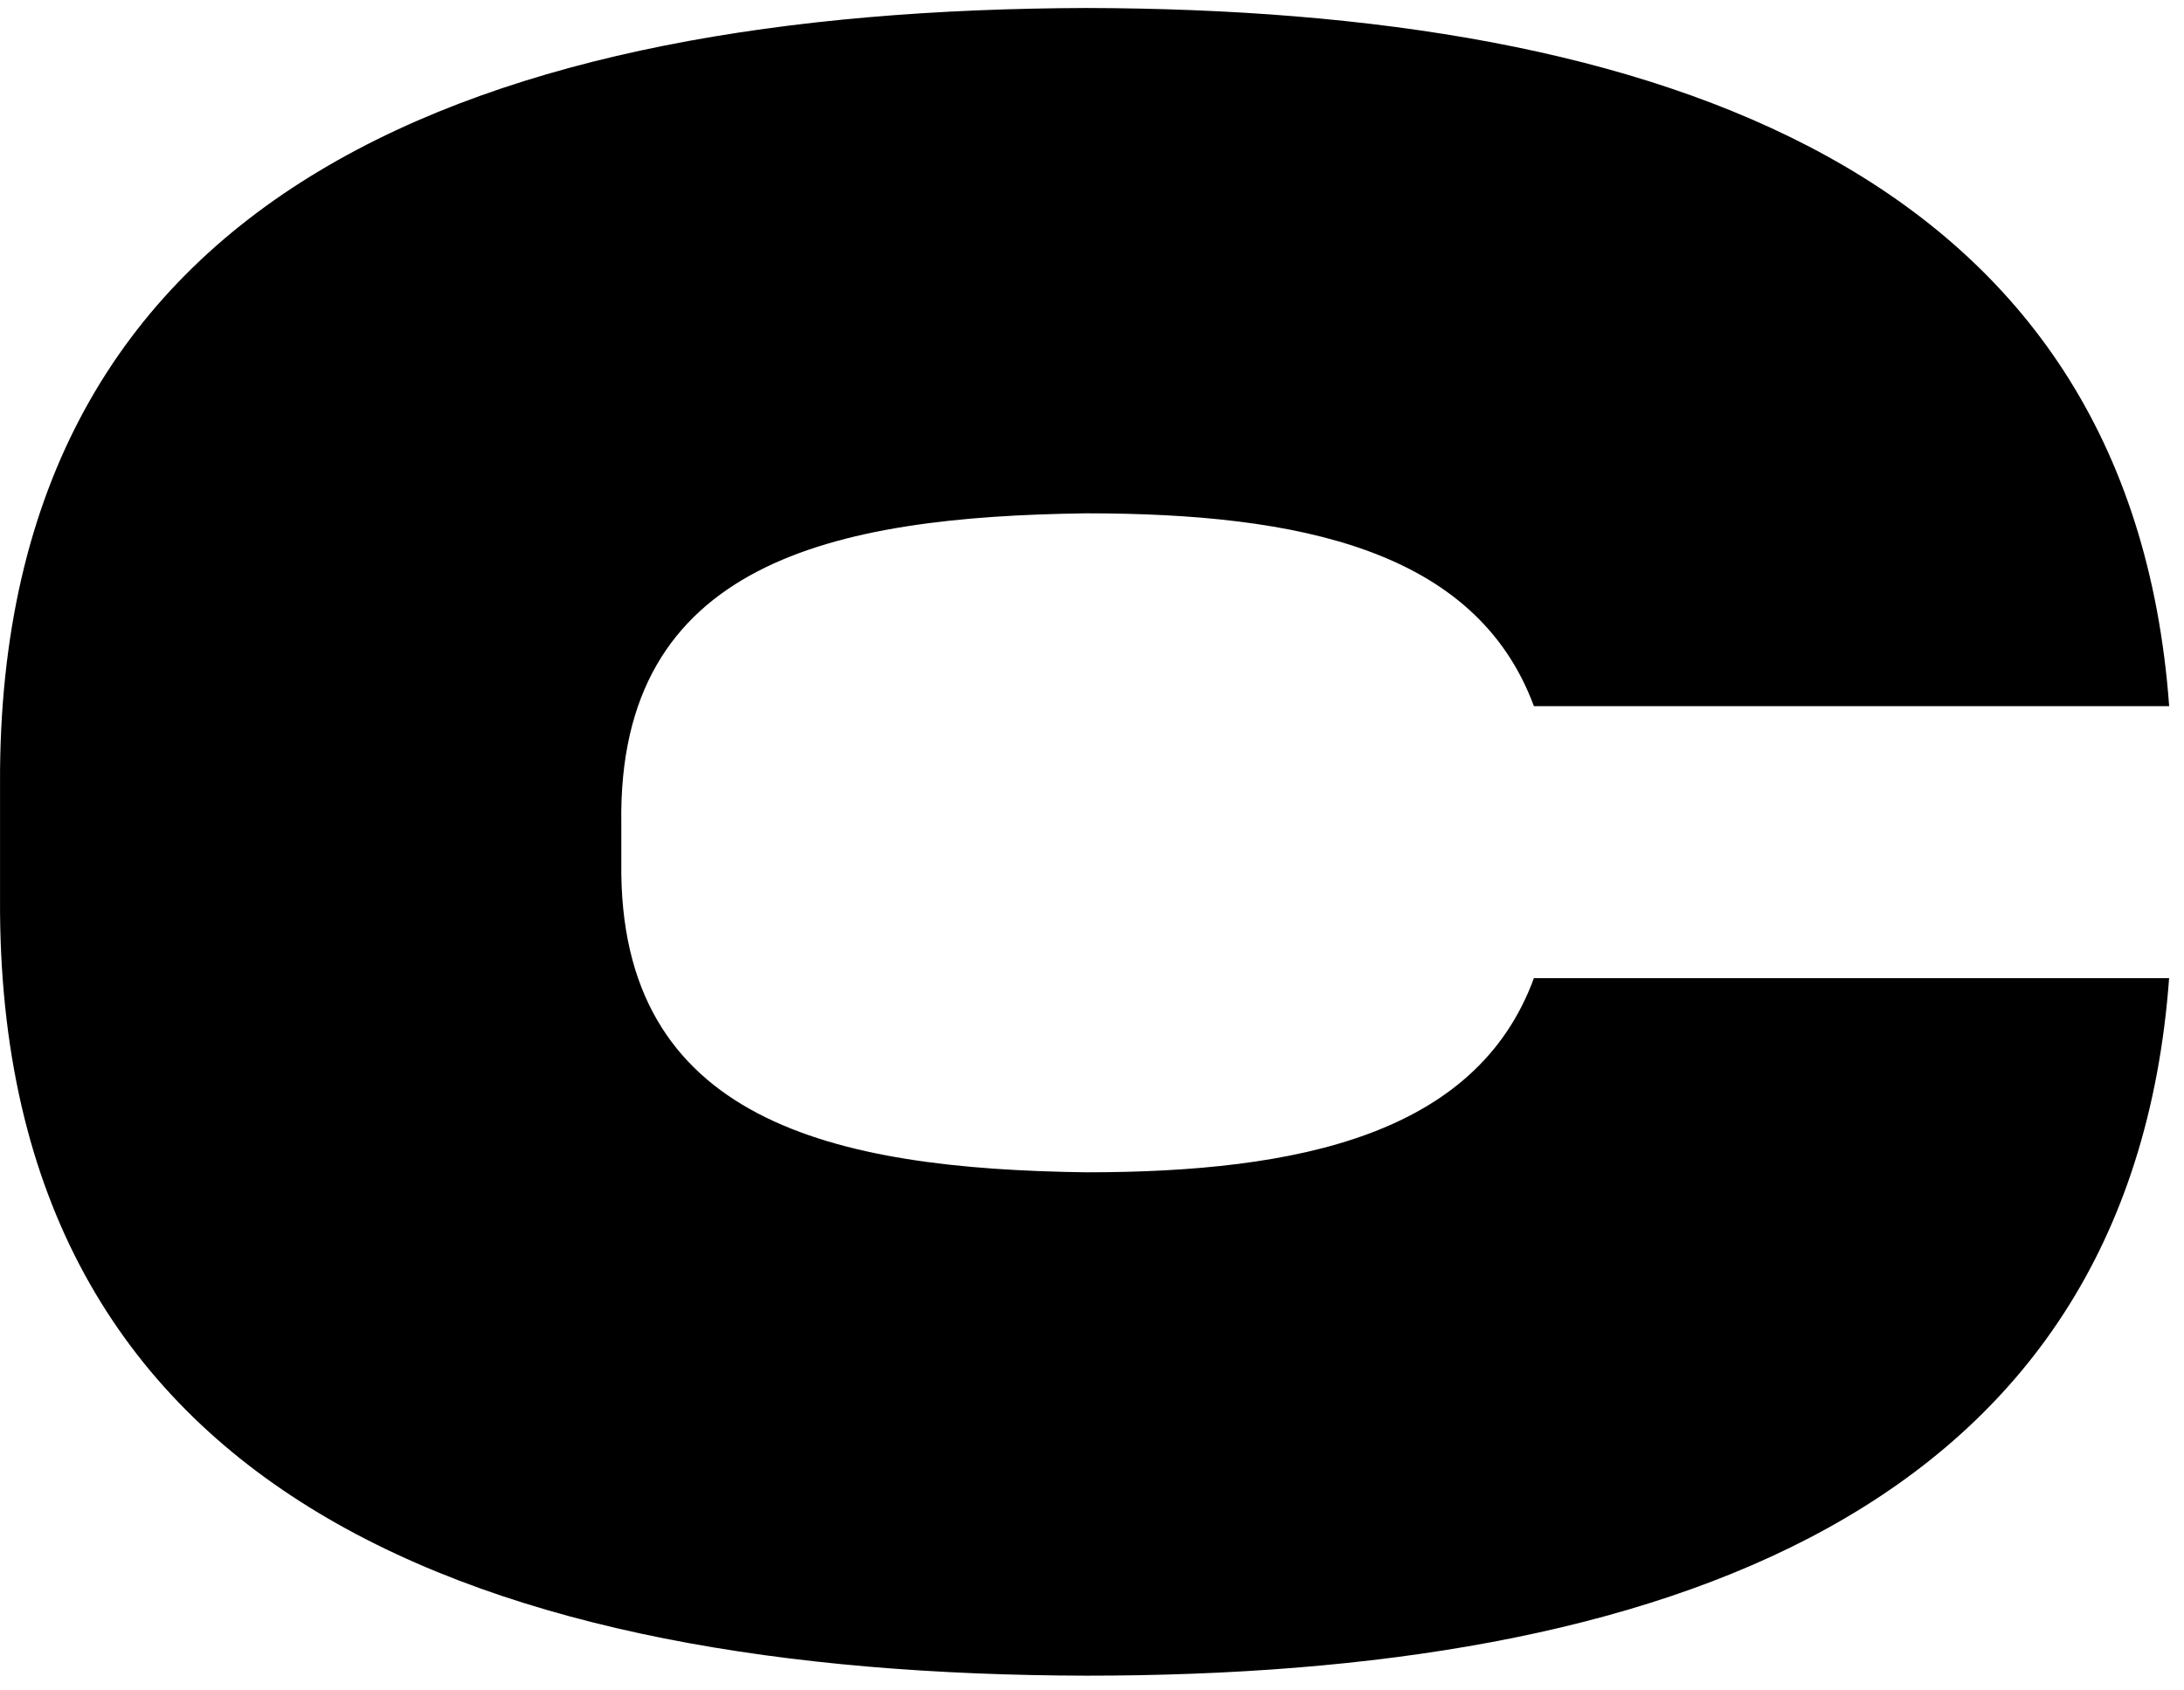 <svg width="62" height="48" viewBox="0 0 62 48" fill="none" xmlns="http://www.w3.org/2000/svg">
<path d="M61.579 27.755C60.465 43.011 47.096 47.581 30.837 47.581C13.899 47.543 -0.074 42.634 0.001 25.546V22.261C-0.074 5.192 13.918 0.283 30.837 0.227C47.096 0.264 60.465 4.834 61.579 20.052H43.545C41.903 15.615 36.899 14.576 30.837 14.576C23.643 14.671 17.525 15.955 17.638 23.375V24.489C17.544 31.853 23.662 33.193 30.837 33.288C36.88 33.288 41.922 32.211 43.545 27.774H61.579V27.755Z" fill="black"/>
</svg>
